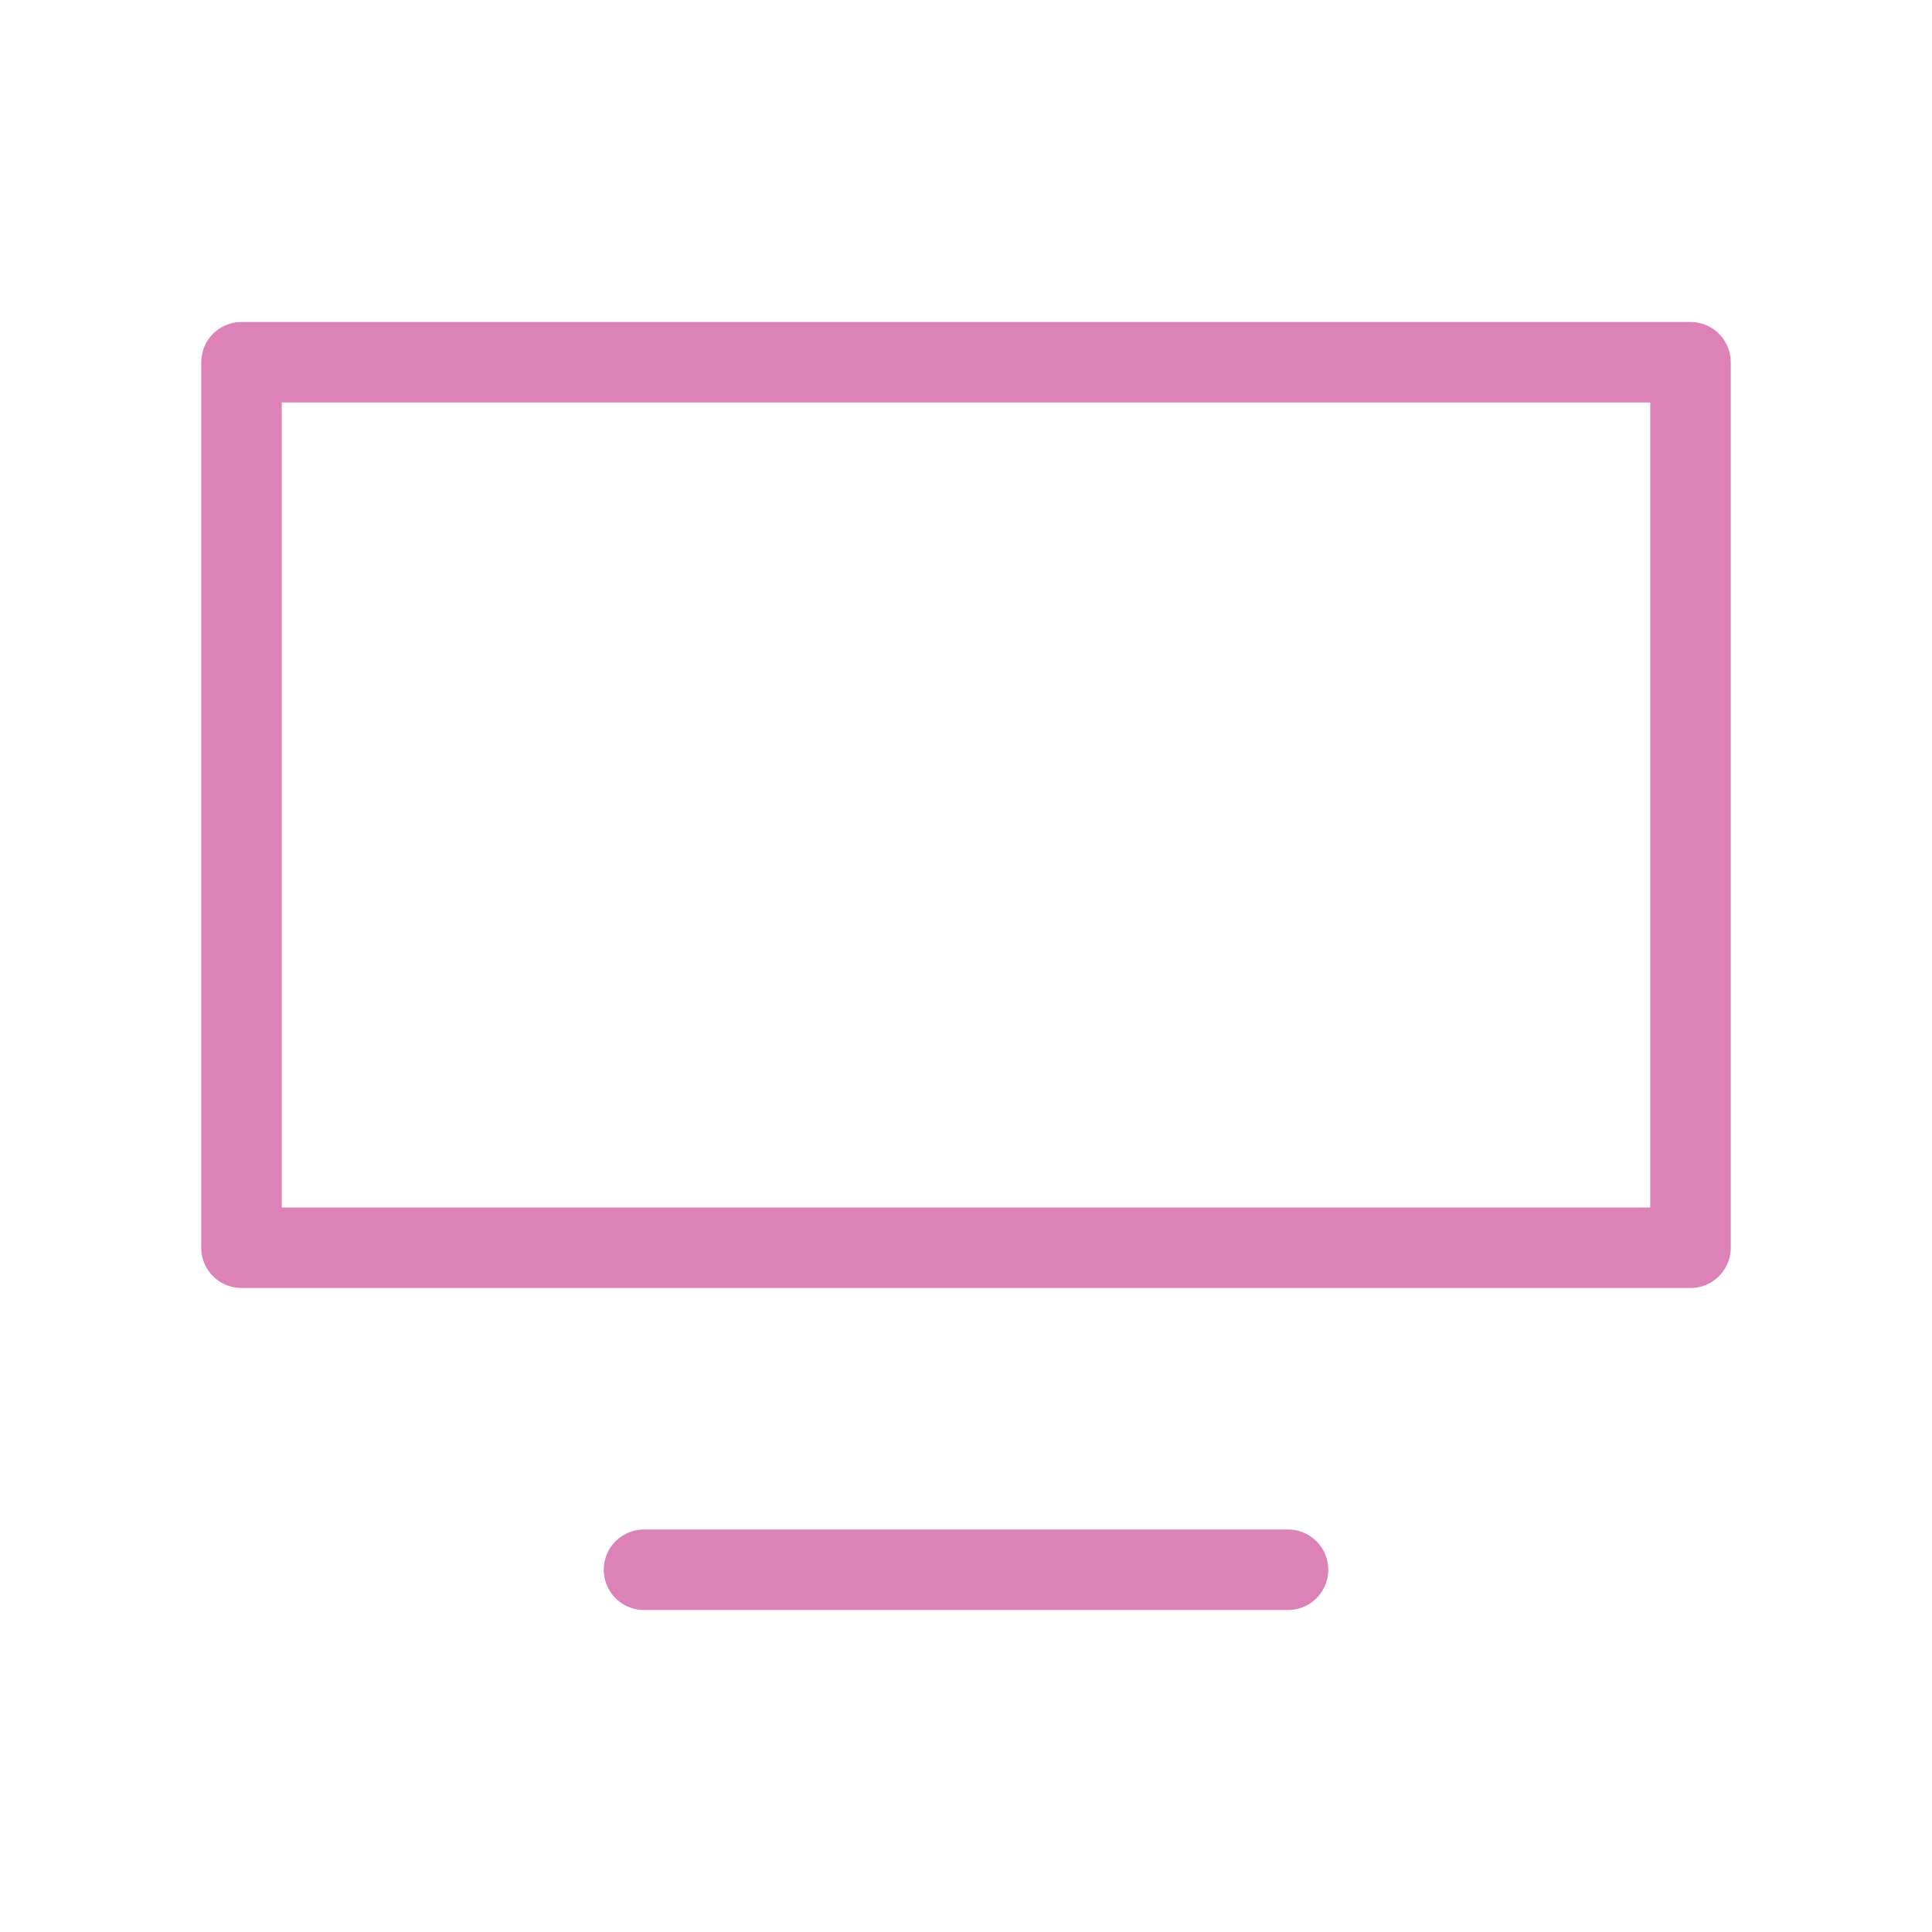 <?xml version="1.0" encoding="utf-8"?>
<!-- Generator: Adobe Illustrator 28.3.0, SVG Export Plug-In . SVG Version: 6.00 Build 0)  -->
<svg version="1.1" id="レイヤー_1" xmlns="http://www.w3.org/2000/svg" xmlns:xlink="http://www.w3.org/1999/xlink" x="0px"
	 y="0px" width="48px" height="48px" viewBox="0 0 48 48" style="enable-background:new 0 0 48 48;" xml:space="preserve">
<style type="text/css">
	.st0{fill:none;}
	.st1{fill:none;stroke:#DC82B6;stroke-width:2;stroke-linecap:round;stroke-linejoin:round;}
</style>
<g id="Rectangle">
	<rect class="st0" width="48" height="48"/>
</g>
<g id="icon_data">
	<rect x="6" y="9" class="st1" width="36" height="22"/>
	<line class="st1" x1="16" y1="39" x2="32" y2="39"/>
</g>
</svg>
